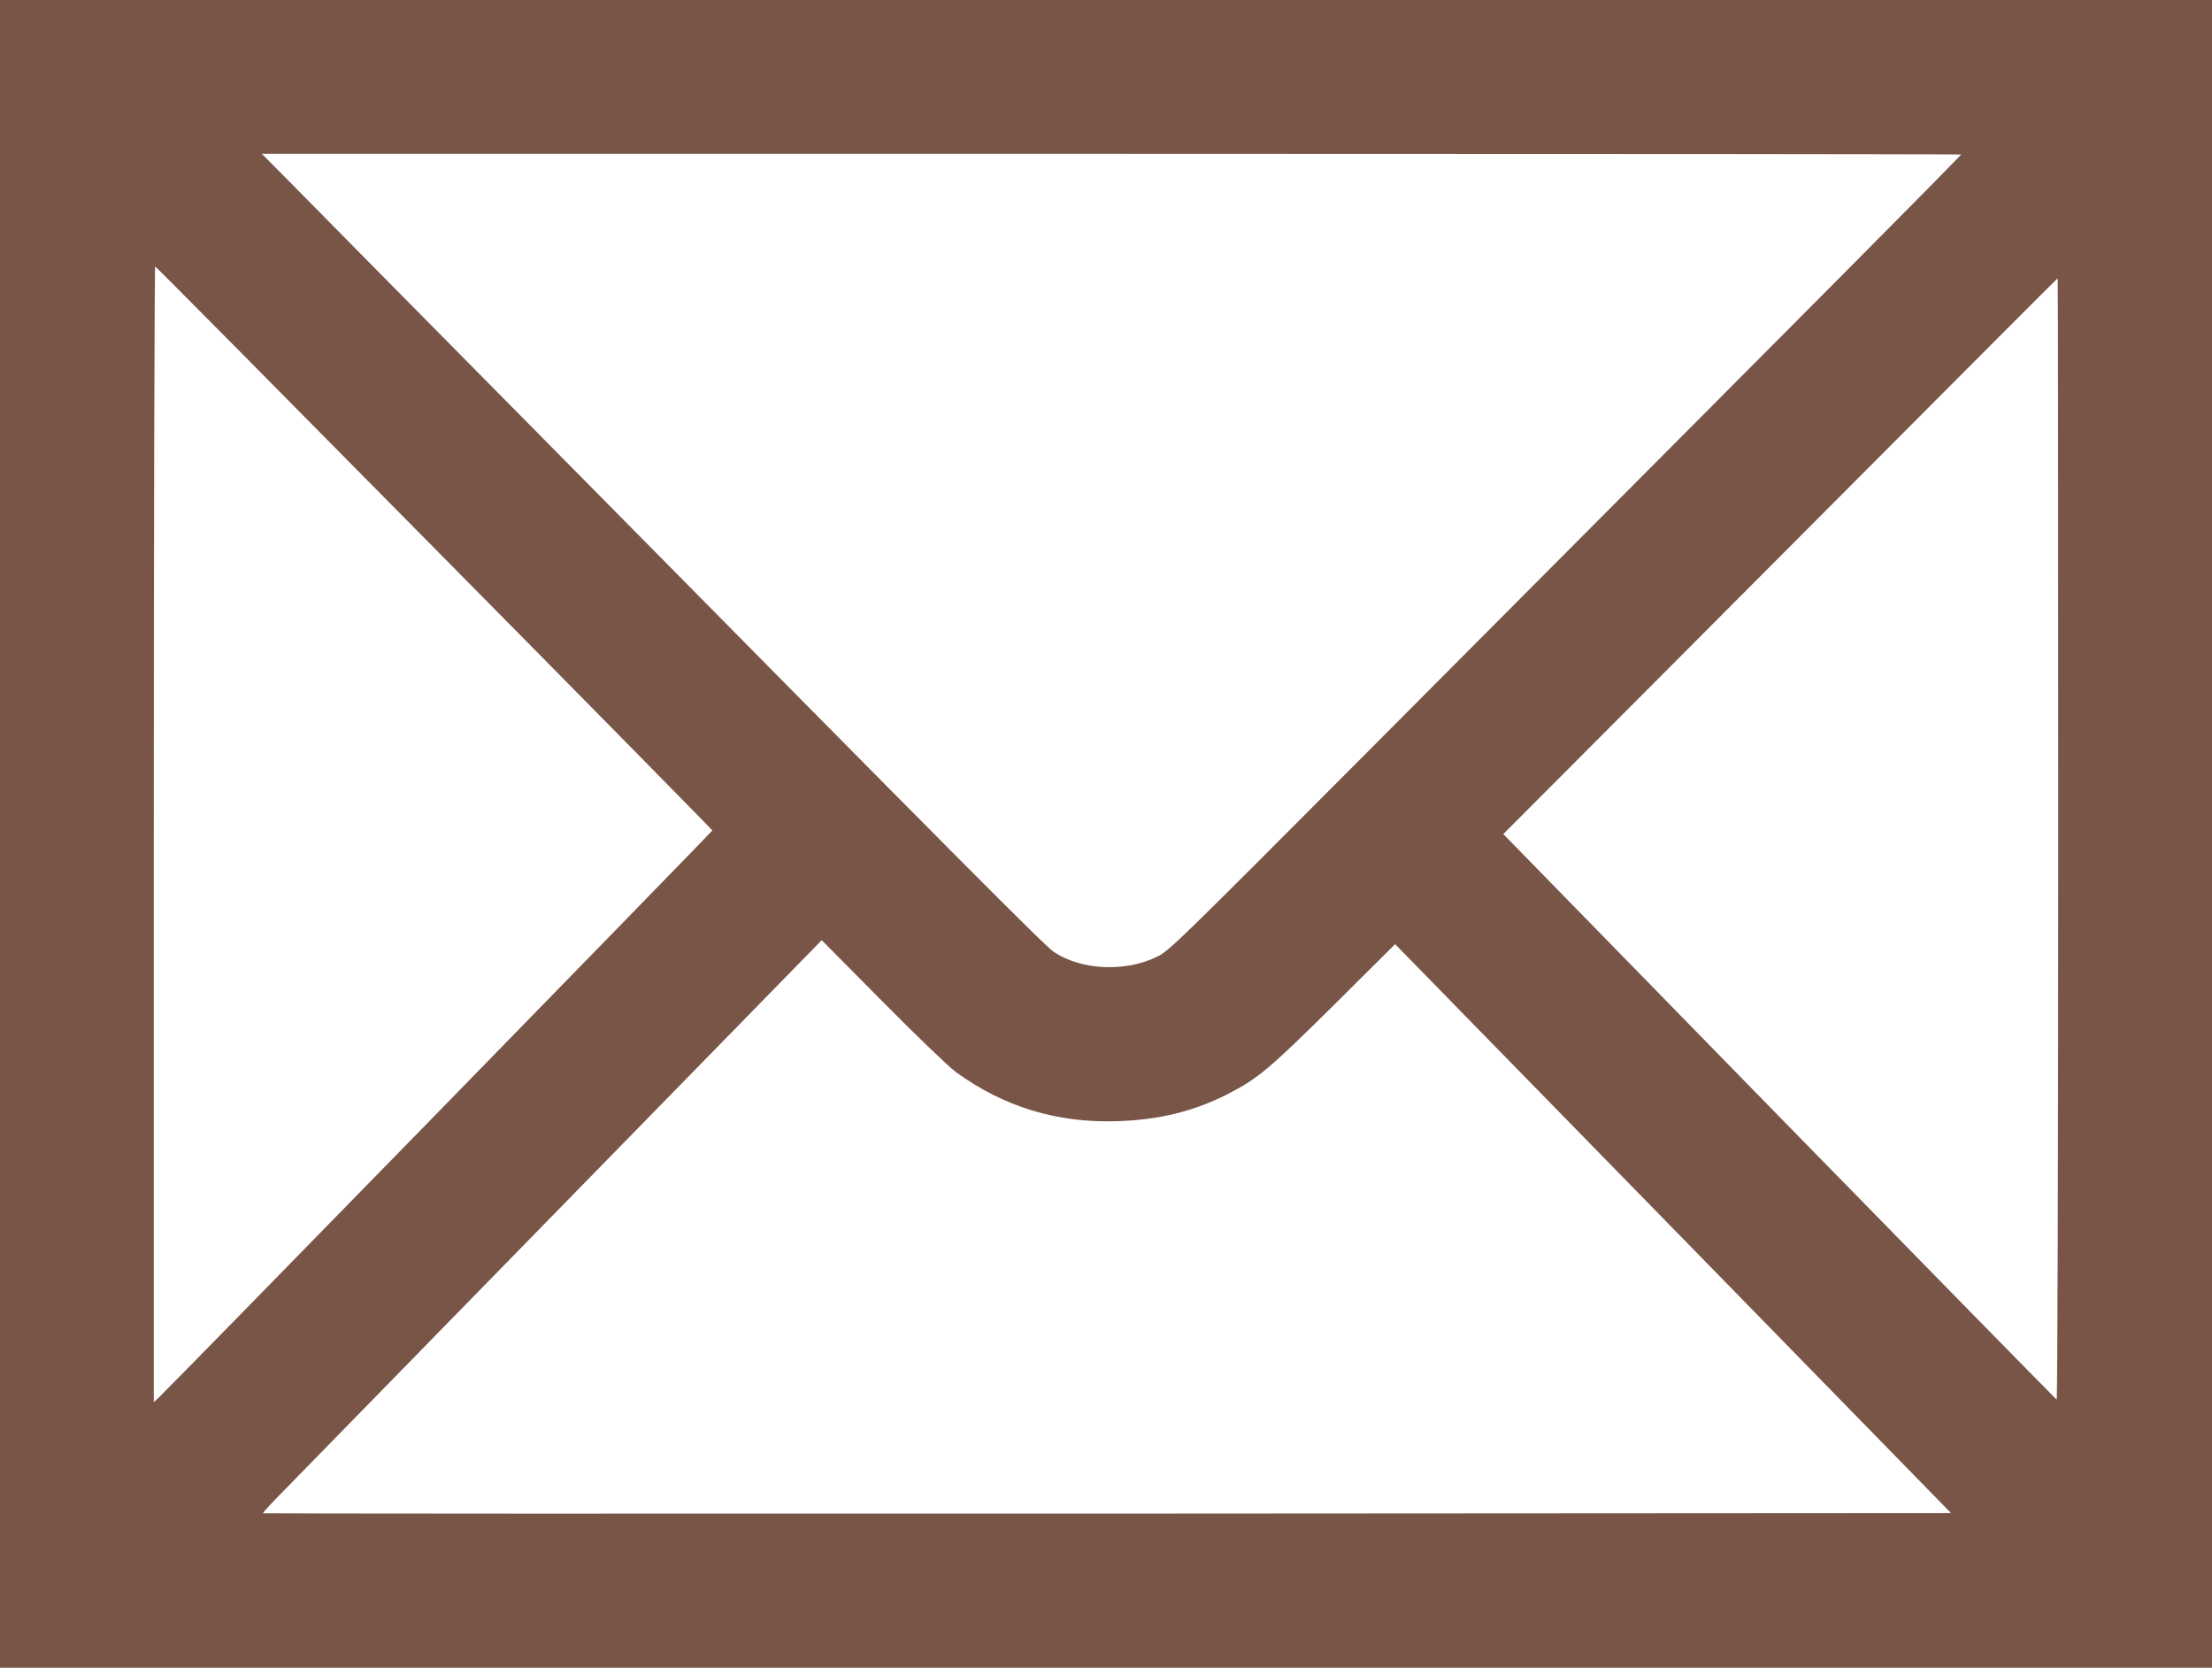 <?xml version="1.0" standalone="no"?>
<!DOCTYPE svg PUBLIC "-//W3C//DTD SVG 20010904//EN"
 "http://www.w3.org/TR/2001/REC-SVG-20010904/DTD/svg10.dtd">
<svg version="1.0" xmlns="http://www.w3.org/2000/svg"
 width="1280pt" height="965pt" viewBox="0 0 1280 965"
 preserveAspectRatio="xMidYMid meet">
<g transform="translate(0,965) scale(0.1,-0.1)"
fill="#795548" stroke="none">
<path d="M0 4825 l0 -4825 6400 0 6400 0 0 4825 0 4825 -6400 0 -6400 0 0
-4825z m11349 3931 c-285 -293 -467 -476 -3437 -3458 -1091 -1095 -1146 -1149
-1215 -1183 -183 -90 -434 -80 -596 25 -50 31 -528 512 -2980 2995 -707 715
-1357 1373 -1445 1463 l-161 162 4919 0 c2706 0 4917 -2 4915 -4z m-8835
-2278 c884 -894 1608 -1630 1608 -1633 0 -6 -3137 -3220 -3206 -3284 l-26 -24
0 3287 c0 1808 4 3286 8 3284 5 -1 732 -735 1616 -1630z m9396 -1684 c0 -1802
-4 -3244 -9 -3242 -4 2 -727 739 -1605 1637 l-1597 1635 773 775 c1968 1975
2433 2441 2435 2441 2 0 3 -1461 3 -3246z m-6380 -1346 c278 -203 590 -298
942 -285 237 8 439 58 631 156 176 90 240 144 616 516 l354 352 1609 -1646
1608 -1646 -4882 -3 c-2685 -1 -4883 0 -4886 2 -2 3 43 52 100 110 56 58 785
803 1618 1656 l1515 1550 350 -353 c199 -201 382 -377 425 -409z"/>
</g>
</svg>
